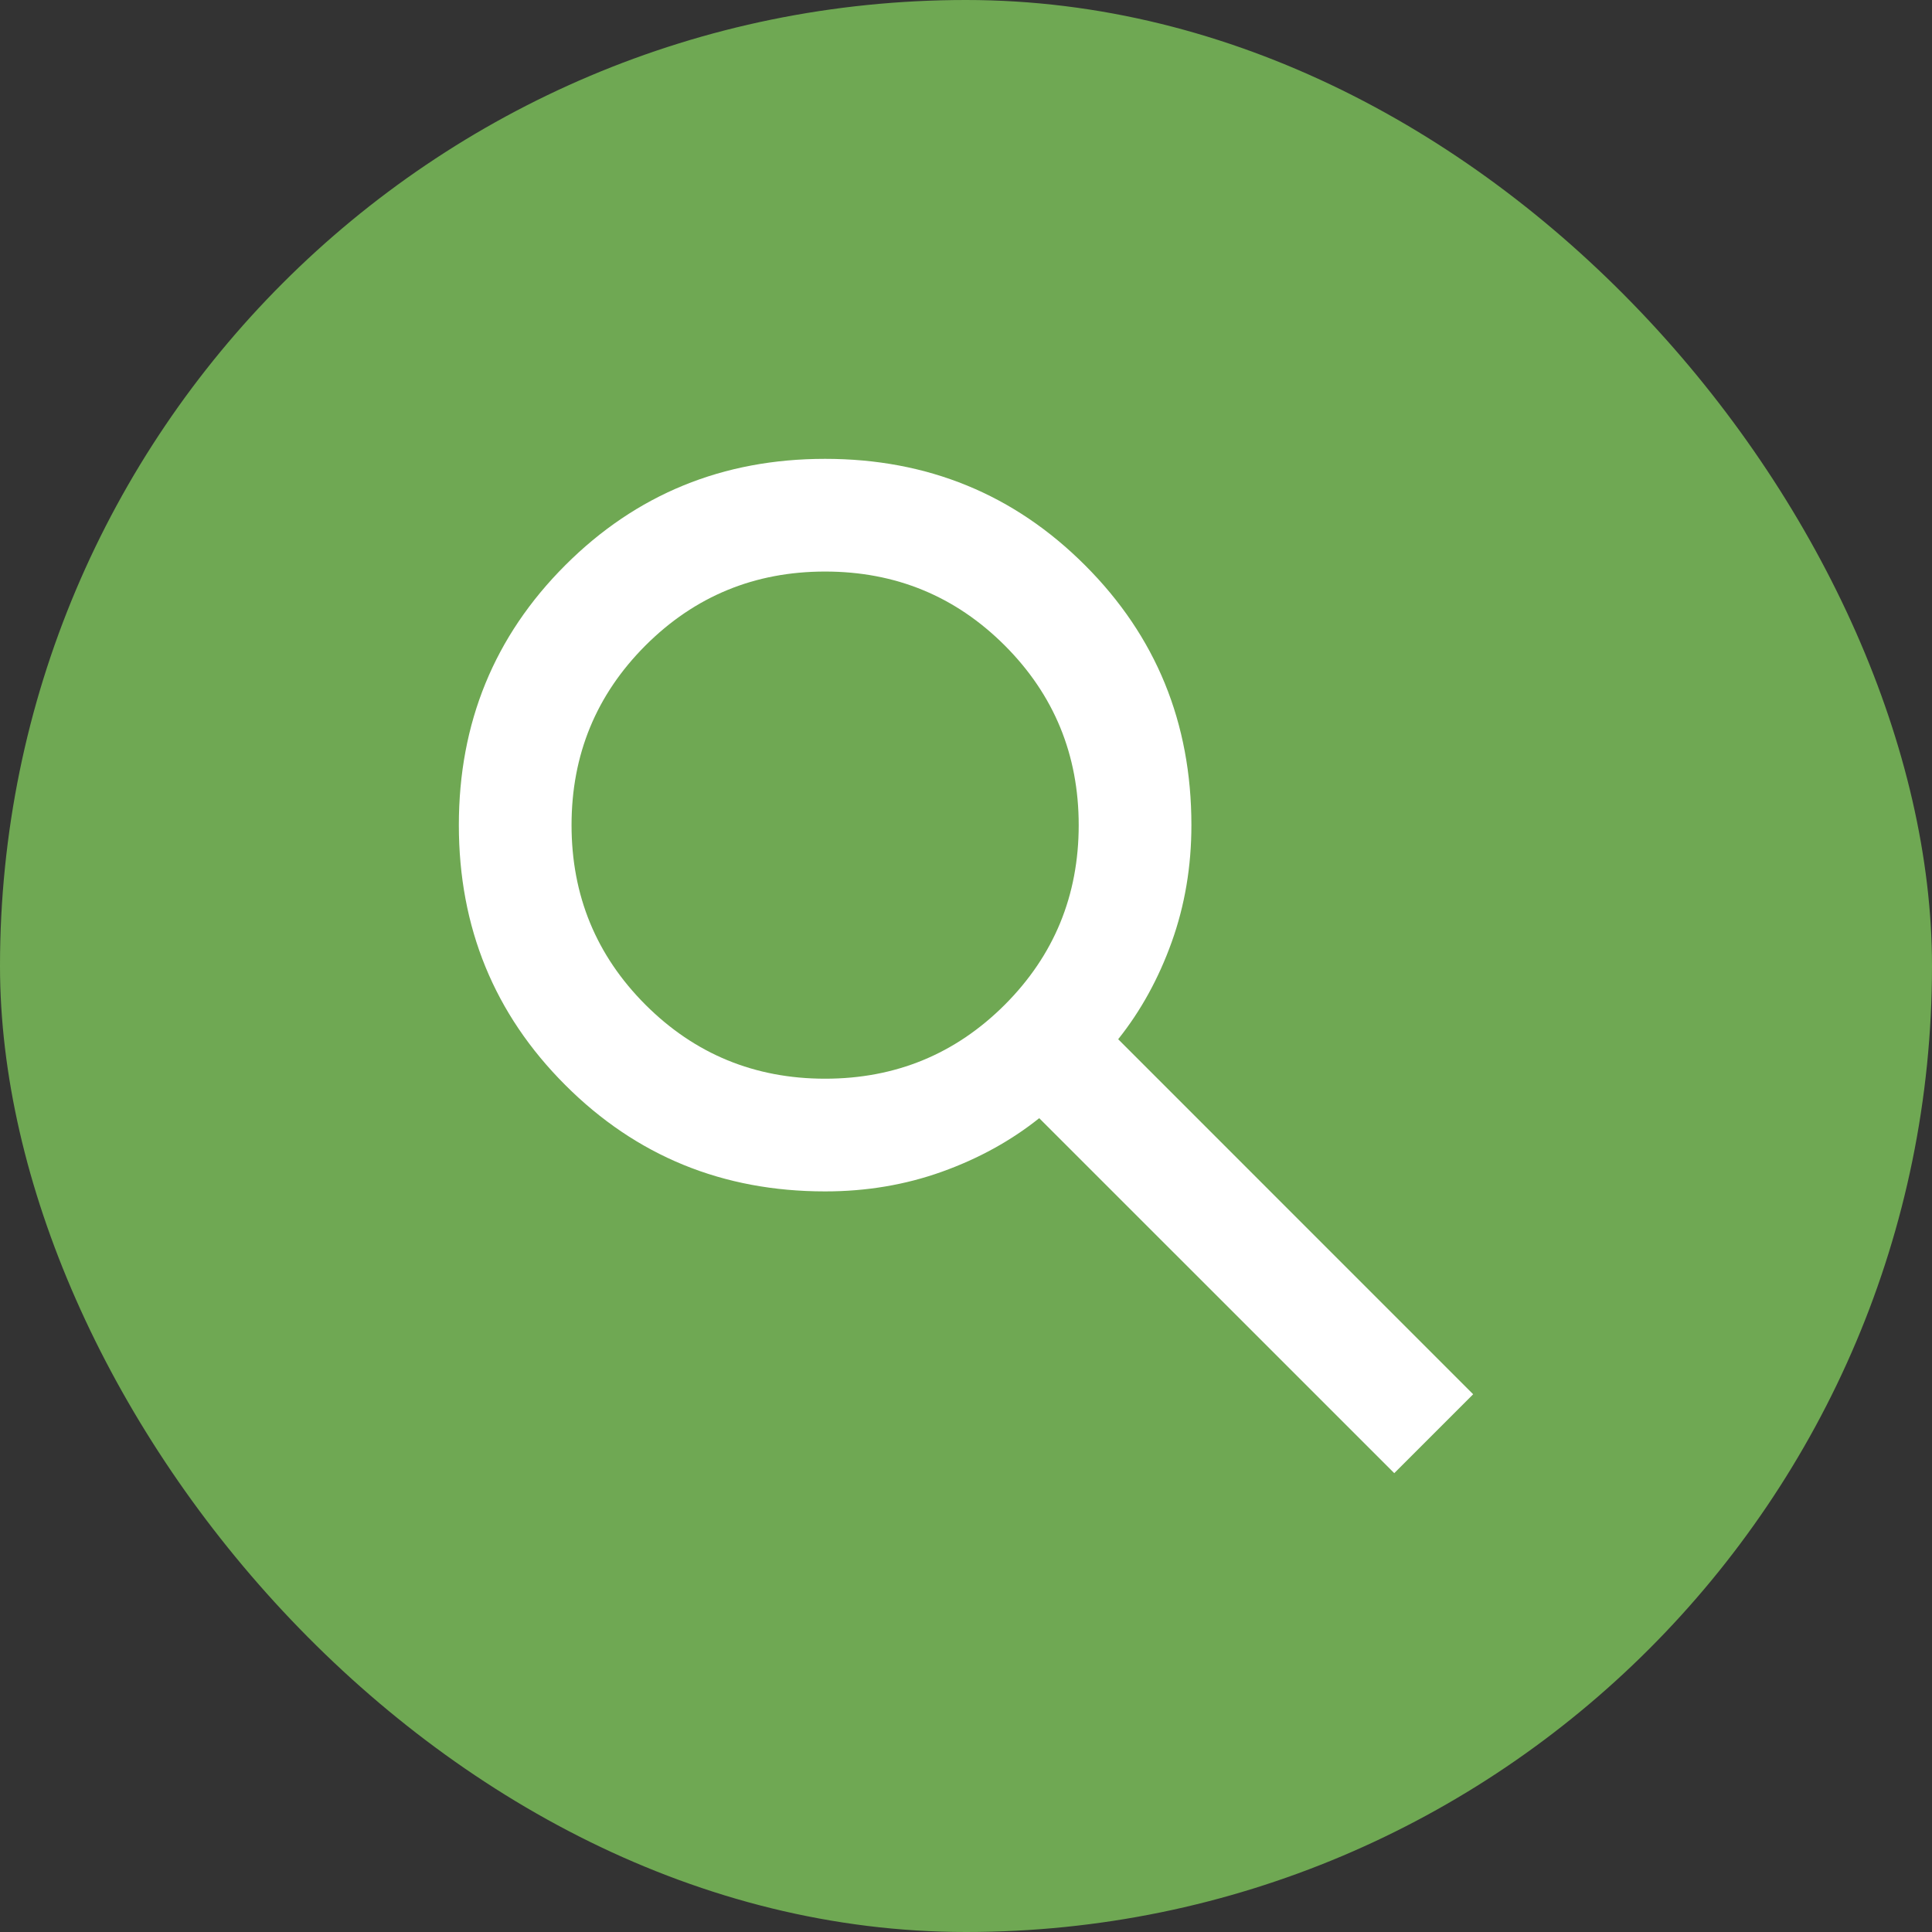 <svg xmlns="http://www.w3.org/2000/svg" width="30" height="30" viewBox="0 0 30 30" fill="none"><rect x="0" y="0" width="30" height="30" fill="#333333" stroke="none"/><rect width="30" height="30" rx="15" fill="#6FA853"></rect><path d="M21.65 22.875L16.137 17.363C15.7 17.712 15.197 17.99 14.628 18.194C14.059 18.398 13.454 18.5 12.812 18.5C11.223 18.5 9.878 17.95 8.777 16.848C7.676 15.747 7.125 14.402 7.125 12.812C7.125 11.223 7.676 9.878 8.777 8.777C9.878 7.676 11.223 7.125 12.812 7.125C14.402 7.125 15.747 7.676 16.848 8.777C17.95 9.878 18.5 11.223 18.5 12.812C18.5 13.454 18.398 14.059 18.194 14.628C17.99 15.197 17.712 15.7 17.363 16.137L22.875 21.65L21.65 22.875ZM12.812 16.75C13.906 16.75 14.836 16.367 15.602 15.602C16.367 14.836 16.75 13.906 16.75 12.812C16.75 11.719 16.367 10.789 15.602 10.023C14.836 9.258 13.906 8.875 12.812 8.875C11.719 8.875 10.789 9.258 10.023 10.023C9.258 10.789 8.875 11.719 8.875 12.812C8.875 13.906 9.258 14.836 10.023 15.602C10.789 16.367 11.719 16.75 12.812 16.75Z" fill="white"></path></svg>